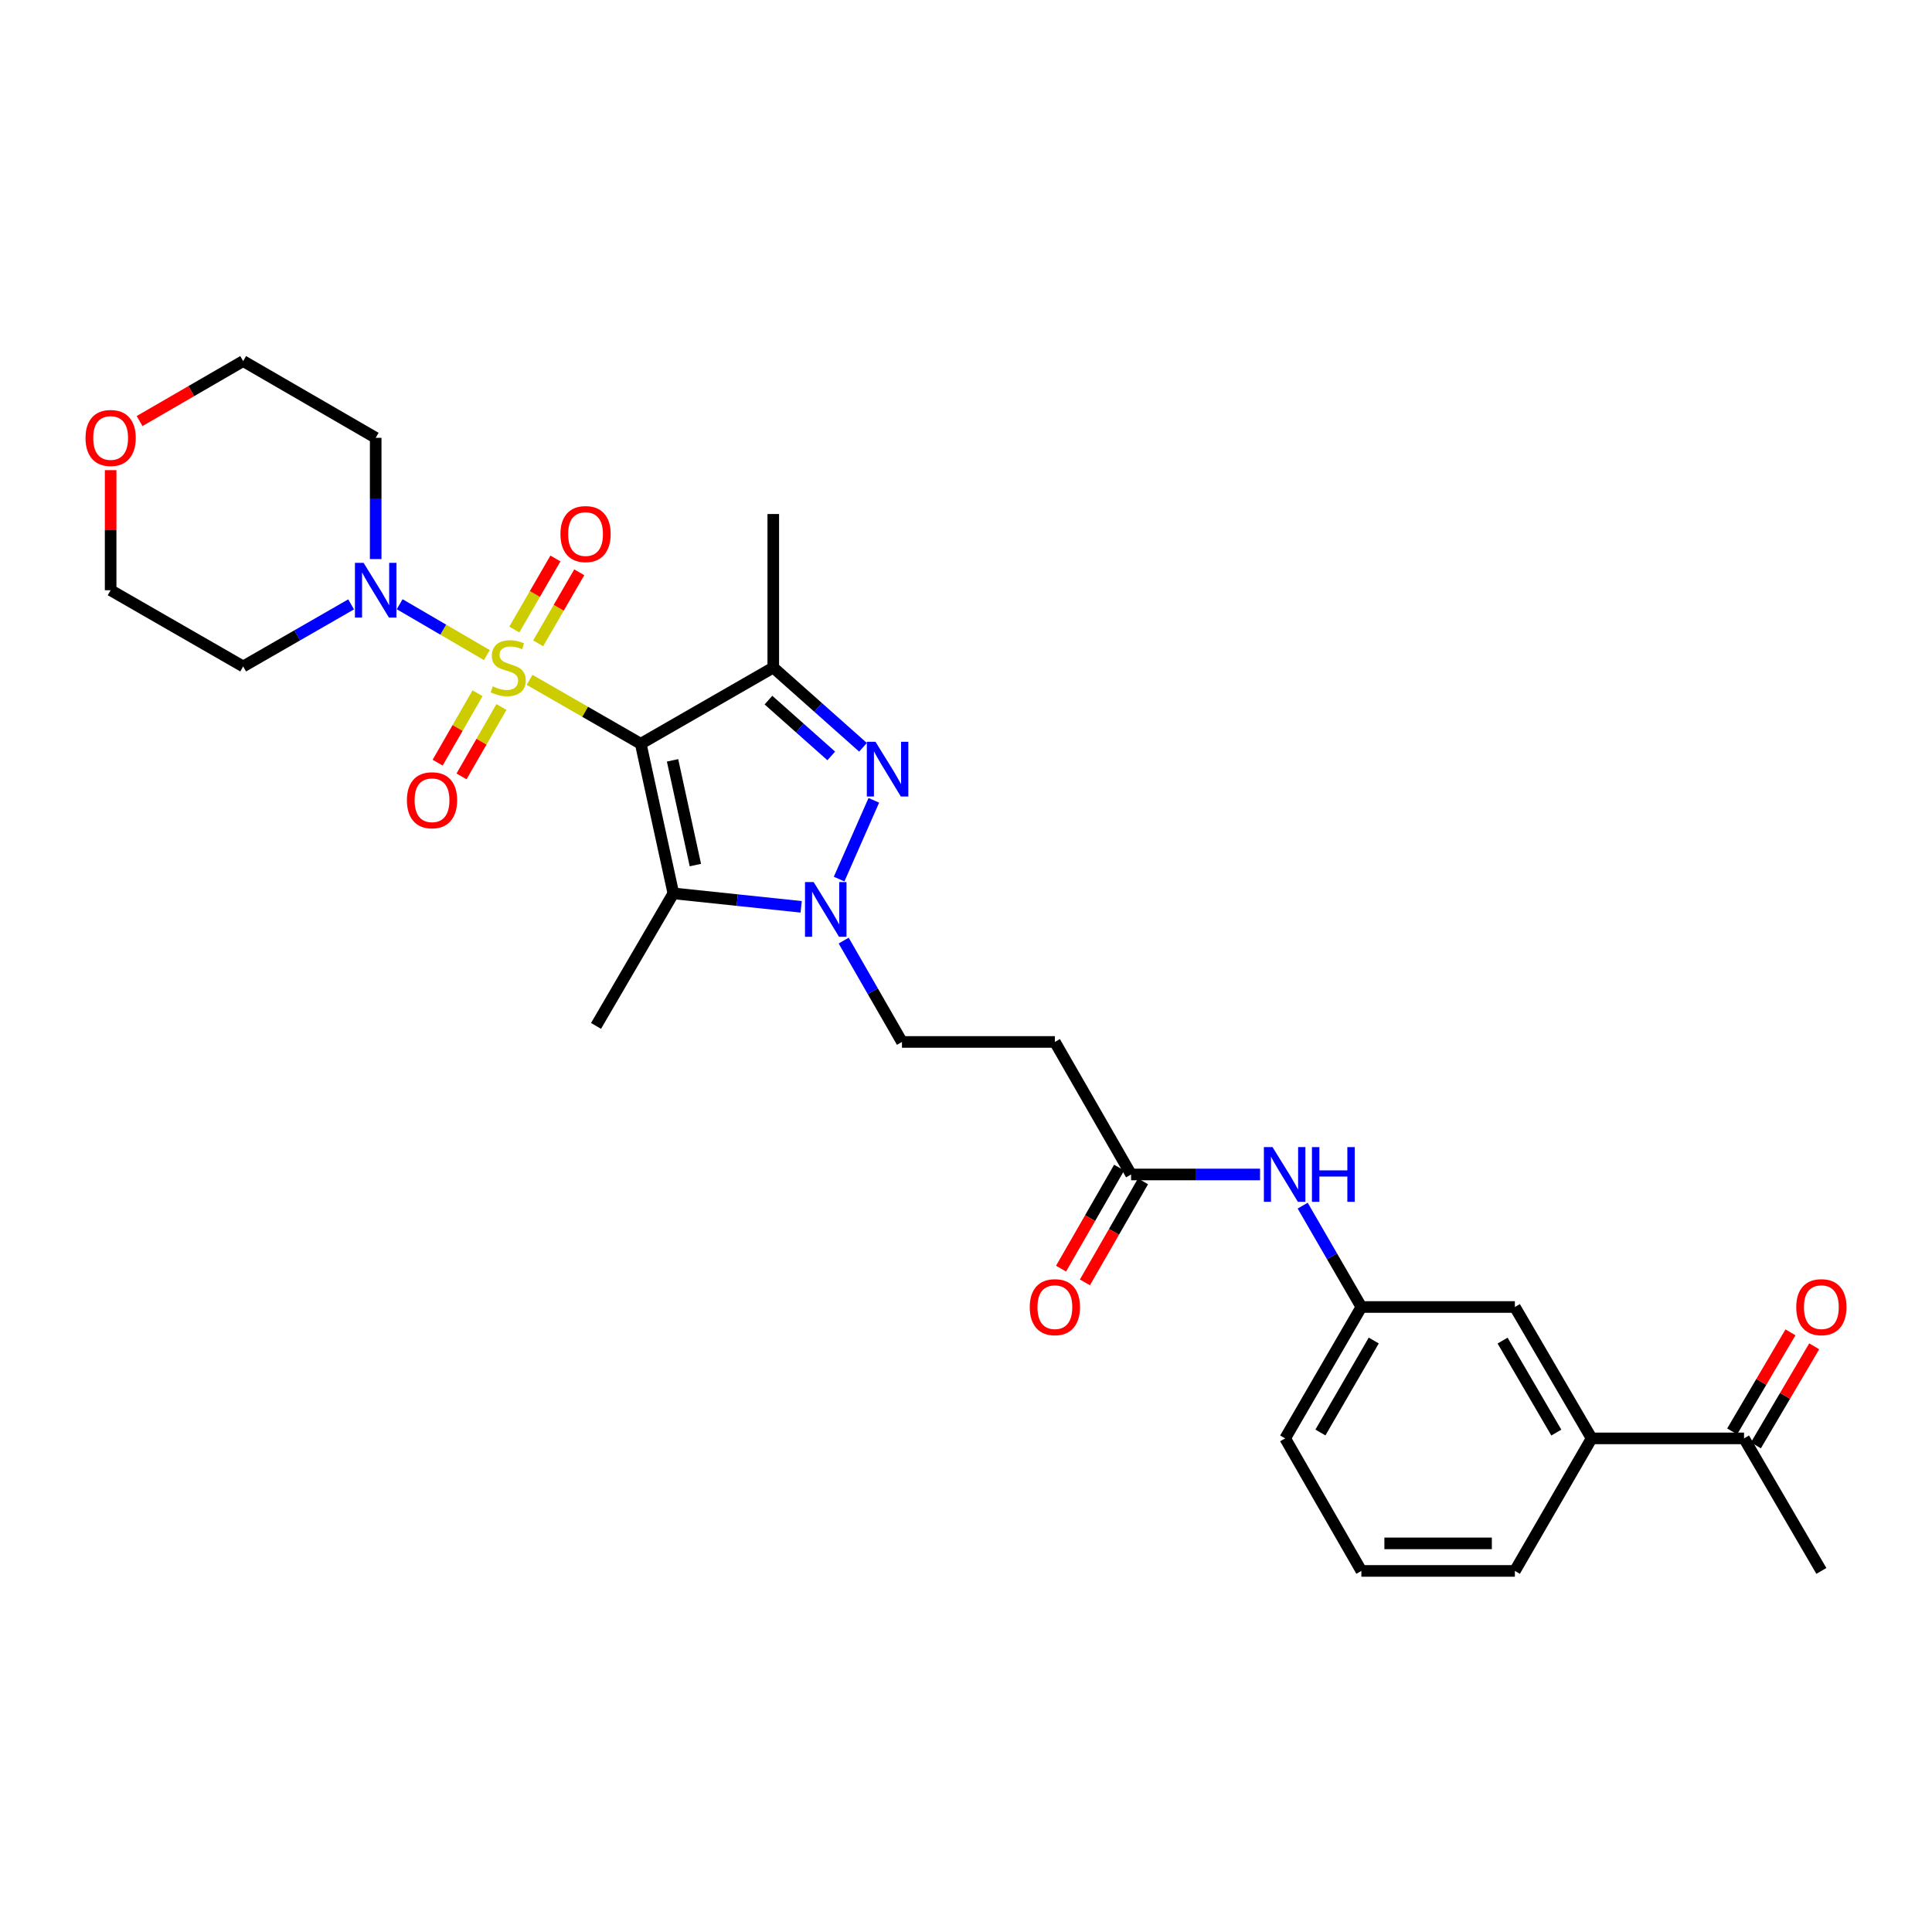 <?xml version='1.0' encoding='iso-8859-1'?>
<svg version='1.1' baseProfile='full'
              xmlns='http://www.w3.org/2000/svg'
                      xmlns:rdkit='http://www.rdkit.org/xml'
                      xmlns:xlink='http://www.w3.org/1999/xlink'
                  xml:space='preserve'
width='1000px' height='1000px' viewBox='0 0 1000 1000'>
<!-- END OF HEADER -->
<rect style='opacity:1.0;fill:#FFFFFF;stroke:none' width='1000' height='1000' x='0' y='0'> </rect>
<path class='bond-0' d='M 274.112,351.886 L 302.881,368.431' style='fill:none;fill-rule:evenodd;stroke:#CCCC00;stroke-width:6px;stroke-linecap:butt;stroke-linejoin:miter;stroke-opacity:1' />
<path class='bond-0' d='M 302.881,368.431 L 331.65,384.976' style='fill:none;fill-rule:evenodd;stroke:#000000;stroke-width:6px;stroke-linecap:butt;stroke-linejoin:miter;stroke-opacity:1' />
<path class='bond-5' d='M 251.988,339.07 L 229.425,325.906' style='fill:none;fill-rule:evenodd;stroke:#CCCC00;stroke-width:6px;stroke-linecap:butt;stroke-linejoin:miter;stroke-opacity:1' />
<path class='bond-5' d='M 229.425,325.906 L 206.863,312.743' style='fill:none;fill-rule:evenodd;stroke:#0000FF;stroke-width:6px;stroke-linecap:butt;stroke-linejoin:miter;stroke-opacity:1' />
<path class='bond-6' d='M 278.55,332.978 L 289.187,314.596' style='fill:none;fill-rule:evenodd;stroke:#CCCC00;stroke-width:6px;stroke-linecap:butt;stroke-linejoin:miter;stroke-opacity:1' />
<path class='bond-6' d='M 289.187,314.596 L 299.824,296.214' style='fill:none;fill-rule:evenodd;stroke:#FF0000;stroke-width:6px;stroke-linecap:butt;stroke-linejoin:miter;stroke-opacity:1' />
<path class='bond-6' d='M 266.211,325.838 L 276.848,307.456' style='fill:none;fill-rule:evenodd;stroke:#CCCC00;stroke-width:6px;stroke-linecap:butt;stroke-linejoin:miter;stroke-opacity:1' />
<path class='bond-6' d='M 276.848,307.456 L 287.485,289.074' style='fill:none;fill-rule:evenodd;stroke:#FF0000;stroke-width:6px;stroke-linecap:butt;stroke-linejoin:miter;stroke-opacity:1' />
<path class='bond-7' d='M 247.181,358.831 L 236.852,376.794' style='fill:none;fill-rule:evenodd;stroke:#CCCC00;stroke-width:6px;stroke-linecap:butt;stroke-linejoin:miter;stroke-opacity:1' />
<path class='bond-7' d='M 236.852,376.794 L 226.524,394.757' style='fill:none;fill-rule:evenodd;stroke:#FF0000;stroke-width:6px;stroke-linecap:butt;stroke-linejoin:miter;stroke-opacity:1' />
<path class='bond-7' d='M 259.54,365.937 L 249.211,383.9' style='fill:none;fill-rule:evenodd;stroke:#CCCC00;stroke-width:6px;stroke-linecap:butt;stroke-linejoin:miter;stroke-opacity:1' />
<path class='bond-7' d='M 249.211,383.9 L 238.883,401.863' style='fill:none;fill-rule:evenodd;stroke:#FF0000;stroke-width:6px;stroke-linecap:butt;stroke-linejoin:miter;stroke-opacity:1' />
<path class='bond-1' d='M 331.65,384.976 L 400.246,345.526' style='fill:none;fill-rule:evenodd;stroke:#000000;stroke-width:6px;stroke-linecap:butt;stroke-linejoin:miter;stroke-opacity:1' />
<path class='bond-2' d='M 331.65,384.976 L 348.528,462.411' style='fill:none;fill-rule:evenodd;stroke:#000000;stroke-width:6px;stroke-linecap:butt;stroke-linejoin:miter;stroke-opacity:1' />
<path class='bond-2' d='M 348.111,393.555 L 359.925,447.76' style='fill:none;fill-rule:evenodd;stroke:#000000;stroke-width:6px;stroke-linecap:butt;stroke-linejoin:miter;stroke-opacity:1' />
<path class='bond-3' d='M 400.246,345.526 L 423.468,366.162' style='fill:none;fill-rule:evenodd;stroke:#000000;stroke-width:6px;stroke-linecap:butt;stroke-linejoin:miter;stroke-opacity:1' />
<path class='bond-3' d='M 423.468,366.162 L 446.691,386.798' style='fill:none;fill-rule:evenodd;stroke:#0000FF;stroke-width:6px;stroke-linecap:butt;stroke-linejoin:miter;stroke-opacity:1' />
<path class='bond-3' d='M 397.743,362.373 L 413.999,376.818' style='fill:none;fill-rule:evenodd;stroke:#000000;stroke-width:6px;stroke-linecap:butt;stroke-linejoin:miter;stroke-opacity:1' />
<path class='bond-3' d='M 413.999,376.818 L 430.254,391.263' style='fill:none;fill-rule:evenodd;stroke:#0000FF;stroke-width:6px;stroke-linecap:butt;stroke-linejoin:miter;stroke-opacity:1' />
<path class='bond-21' d='M 400.246,345.526 L 400.246,266.055' style='fill:none;fill-rule:evenodd;stroke:#000000;stroke-width:6px;stroke-linecap:butt;stroke-linejoin:miter;stroke-opacity:1' />
<path class='bond-4' d='M 348.528,462.411 L 381.604,465.892' style='fill:none;fill-rule:evenodd;stroke:#000000;stroke-width:6px;stroke-linecap:butt;stroke-linejoin:miter;stroke-opacity:1' />
<path class='bond-4' d='M 381.604,465.892 L 414.681,469.373' style='fill:none;fill-rule:evenodd;stroke:#0000FF;stroke-width:6px;stroke-linecap:butt;stroke-linejoin:miter;stroke-opacity:1' />
<path class='bond-22' d='M 348.528,462.411 L 308.507,531.007' style='fill:none;fill-rule:evenodd;stroke:#000000;stroke-width:6px;stroke-linecap:butt;stroke-linejoin:miter;stroke-opacity:1' />
<path class='bond-30' d='M 452.294,414.243 L 434.325,455.009' style='fill:none;fill-rule:evenodd;stroke:#0000FF;stroke-width:6px;stroke-linecap:butt;stroke-linejoin:miter;stroke-opacity:1' />
<path class='bond-9' d='M 436.685,486.85 L 451.77,513.079' style='fill:none;fill-rule:evenodd;stroke:#0000FF;stroke-width:6px;stroke-linecap:butt;stroke-linejoin:miter;stroke-opacity:1' />
<path class='bond-9' d='M 451.77,513.079 L 466.854,539.308' style='fill:none;fill-rule:evenodd;stroke:#000000;stroke-width:6px;stroke-linecap:butt;stroke-linejoin:miter;stroke-opacity:1' />
<path class='bond-19' d='M 181.739,312.818 L 153.8,328.883' style='fill:none;fill-rule:evenodd;stroke:#0000FF;stroke-width:6px;stroke-linecap:butt;stroke-linejoin:miter;stroke-opacity:1' />
<path class='bond-19' d='M 153.8,328.883 L 125.861,344.948' style='fill:none;fill-rule:evenodd;stroke:#000000;stroke-width:6px;stroke-linecap:butt;stroke-linejoin:miter;stroke-opacity:1' />
<path class='bond-20' d='M 194.457,289.373 L 194.457,257.993' style='fill:none;fill-rule:evenodd;stroke:#0000FF;stroke-width:6px;stroke-linecap:butt;stroke-linejoin:miter;stroke-opacity:1' />
<path class='bond-20' d='M 194.457,257.993 L 194.457,226.613' style='fill:none;fill-rule:evenodd;stroke:#000000;stroke-width:6px;stroke-linecap:butt;stroke-linejoin:miter;stroke-opacity:1' />
<path class='bond-8' d='M 585.45,607.904 L 546,539.308' style='fill:none;fill-rule:evenodd;stroke:#000000;stroke-width:6px;stroke-linecap:butt;stroke-linejoin:miter;stroke-opacity:1' />
<path class='bond-12' d='M 585.45,607.904 L 618.822,607.904' style='fill:none;fill-rule:evenodd;stroke:#000000;stroke-width:6px;stroke-linecap:butt;stroke-linejoin:miter;stroke-opacity:1' />
<path class='bond-12' d='M 618.822,607.904 L 652.194,607.904' style='fill:none;fill-rule:evenodd;stroke:#0000FF;stroke-width:6px;stroke-linecap:butt;stroke-linejoin:miter;stroke-opacity:1' />
<path class='bond-16' d='M 579.271,604.35 L 564.233,630.499' style='fill:none;fill-rule:evenodd;stroke:#000000;stroke-width:6px;stroke-linecap:butt;stroke-linejoin:miter;stroke-opacity:1' />
<path class='bond-16' d='M 564.233,630.499 L 549.194,656.648' style='fill:none;fill-rule:evenodd;stroke:#FF0000;stroke-width:6px;stroke-linecap:butt;stroke-linejoin:miter;stroke-opacity:1' />
<path class='bond-16' d='M 591.629,611.457 L 576.591,637.606' style='fill:none;fill-rule:evenodd;stroke:#000000;stroke-width:6px;stroke-linecap:butt;stroke-linejoin:miter;stroke-opacity:1' />
<path class='bond-16' d='M 576.591,637.606 L 561.552,663.755' style='fill:none;fill-rule:evenodd;stroke:#FF0000;stroke-width:6px;stroke-linecap:butt;stroke-linejoin:miter;stroke-opacity:1' />
<path class='bond-10' d='M 466.854,539.308 L 546,539.308' style='fill:none;fill-rule:evenodd;stroke:#000000;stroke-width:6px;stroke-linecap:butt;stroke-linejoin:miter;stroke-opacity:1' />
<path class='bond-11' d='M 823.814,744.51 L 784.095,676.5' style='fill:none;fill-rule:evenodd;stroke:#000000;stroke-width:6px;stroke-linecap:butt;stroke-linejoin:miter;stroke-opacity:1' />
<path class='bond-11' d='M 805.546,741.498 L 777.742,693.891' style='fill:none;fill-rule:evenodd;stroke:#000000;stroke-width:6px;stroke-linecap:butt;stroke-linejoin:miter;stroke-opacity:1' />
<path class='bond-13' d='M 823.814,744.51 L 902.707,744.51' style='fill:none;fill-rule:evenodd;stroke:#000000;stroke-width:6px;stroke-linecap:butt;stroke-linejoin:miter;stroke-opacity:1' />
<path class='bond-31' d='M 823.814,744.51 L 784.095,813.106' style='fill:none;fill-rule:evenodd;stroke:#000000;stroke-width:6px;stroke-linecap:butt;stroke-linejoin:miter;stroke-opacity:1' />
<path class='bond-15' d='M 674.267,624.045 L 689.454,650.273' style='fill:none;fill-rule:evenodd;stroke:#0000FF;stroke-width:6px;stroke-linecap:butt;stroke-linejoin:miter;stroke-opacity:1' />
<path class='bond-15' d='M 689.454,650.273 L 704.64,676.5' style='fill:none;fill-rule:evenodd;stroke:#000000;stroke-width:6px;stroke-linecap:butt;stroke-linejoin:miter;stroke-opacity:1' />
<path class='bond-17' d='M 908.85,748.126 L 923.94,722.487' style='fill:none;fill-rule:evenodd;stroke:#000000;stroke-width:6px;stroke-linecap:butt;stroke-linejoin:miter;stroke-opacity:1' />
<path class='bond-17' d='M 923.94,722.487 L 939.03,696.848' style='fill:none;fill-rule:evenodd;stroke:#FF0000;stroke-width:6px;stroke-linecap:butt;stroke-linejoin:miter;stroke-opacity:1' />
<path class='bond-17' d='M 896.564,740.895 L 911.654,715.256' style='fill:none;fill-rule:evenodd;stroke:#000000;stroke-width:6px;stroke-linecap:butt;stroke-linejoin:miter;stroke-opacity:1' />
<path class='bond-17' d='M 911.654,715.256 L 926.744,689.617' style='fill:none;fill-rule:evenodd;stroke:#FF0000;stroke-width:6px;stroke-linecap:butt;stroke-linejoin:miter;stroke-opacity:1' />
<path class='bond-28' d='M 902.707,744.51 L 942.735,813.106' style='fill:none;fill-rule:evenodd;stroke:#000000;stroke-width:6px;stroke-linecap:butt;stroke-linejoin:miter;stroke-opacity:1' />
<path class='bond-14' d='M 784.095,676.5 L 704.64,676.5' style='fill:none;fill-rule:evenodd;stroke:#000000;stroke-width:6px;stroke-linecap:butt;stroke-linejoin:miter;stroke-opacity:1' />
<path class='bond-27' d='M 704.64,676.5 L 665.198,744.51' style='fill:none;fill-rule:evenodd;stroke:#000000;stroke-width:6px;stroke-linecap:butt;stroke-linejoin:miter;stroke-opacity:1' />
<path class='bond-27' d='M 711.056,693.854 L 683.447,741.461' style='fill:none;fill-rule:evenodd;stroke:#000000;stroke-width:6px;stroke-linecap:butt;stroke-linejoin:miter;stroke-opacity:1' />
<path class='bond-18' d='M 72.247,217.938 L 99.054,202.416' style='fill:none;fill-rule:evenodd;stroke:#FF0000;stroke-width:6px;stroke-linecap:butt;stroke-linejoin:miter;stroke-opacity:1' />
<path class='bond-18' d='M 99.054,202.416 L 125.861,186.894' style='fill:none;fill-rule:evenodd;stroke:#000000;stroke-width:6px;stroke-linecap:butt;stroke-linejoin:miter;stroke-opacity:1' />
<path class='bond-29' d='M 57.265,243.345 L 57.265,274.425' style='fill:none;fill-rule:evenodd;stroke:#FF0000;stroke-width:6px;stroke-linecap:butt;stroke-linejoin:miter;stroke-opacity:1' />
<path class='bond-29' d='M 57.265,274.425 L 57.265,305.505' style='fill:none;fill-rule:evenodd;stroke:#000000;stroke-width:6px;stroke-linecap:butt;stroke-linejoin:miter;stroke-opacity:1' />
<path class='bond-23' d='M 125.861,344.948 L 57.265,305.505' style='fill:none;fill-rule:evenodd;stroke:#000000;stroke-width:6px;stroke-linecap:butt;stroke-linejoin:miter;stroke-opacity:1' />
<path class='bond-24' d='M 194.457,226.613 L 125.861,186.894' style='fill:none;fill-rule:evenodd;stroke:#000000;stroke-width:6px;stroke-linecap:butt;stroke-linejoin:miter;stroke-opacity:1' />
<path class='bond-25' d='M 784.095,813.106 L 704.64,813.106' style='fill:none;fill-rule:evenodd;stroke:#000000;stroke-width:6px;stroke-linecap:butt;stroke-linejoin:miter;stroke-opacity:1' />
<path class='bond-25' d='M 772.177,798.85 L 716.558,798.85' style='fill:none;fill-rule:evenodd;stroke:#000000;stroke-width:6px;stroke-linecap:butt;stroke-linejoin:miter;stroke-opacity:1' />
<path class='bond-26' d='M 704.64,813.106 L 665.198,744.51' style='fill:none;fill-rule:evenodd;stroke:#000000;stroke-width:6px;stroke-linecap:butt;stroke-linejoin:miter;stroke-opacity:1' />
<path  class='atom-0' d='M 255.054 355.246
Q 255.374 355.366, 256.694 355.926
Q 258.014 356.486, 259.454 356.846
Q 260.934 357.166, 262.374 357.166
Q 265.054 357.166, 266.614 355.886
Q 268.174 354.566, 268.174 352.286
Q 268.174 350.726, 267.374 349.766
Q 266.614 348.806, 265.414 348.286
Q 264.214 347.766, 262.214 347.166
Q 259.694 346.406, 258.174 345.686
Q 256.694 344.966, 255.614 343.446
Q 254.574 341.926, 254.574 339.366
Q 254.574 335.806, 256.974 333.606
Q 259.414 331.406, 264.214 331.406
Q 267.494 331.406, 271.214 332.966
L 270.294 336.046
Q 266.894 334.646, 264.334 334.646
Q 261.574 334.646, 260.054 335.806
Q 258.534 336.926, 258.574 338.886
Q 258.574 340.406, 259.334 341.326
Q 260.134 342.246, 261.254 342.766
Q 262.414 343.286, 264.334 343.886
Q 266.894 344.686, 268.414 345.486
Q 269.934 346.286, 271.014 347.926
Q 272.134 349.526, 272.134 352.286
Q 272.134 356.206, 269.494 358.326
Q 266.894 360.406, 262.534 360.406
Q 260.014 360.406, 258.094 359.846
Q 256.214 359.326, 253.974 358.406
L 255.054 355.246
' fill='#CCCC00'/>
<path  class='atom-4' d='M 453.149 383.94
L 462.429 398.94
Q 463.349 400.42, 464.829 403.1
Q 466.309 405.78, 466.389 405.94
L 466.389 383.94
L 470.149 383.94
L 470.149 412.26
L 466.269 412.26
L 456.309 395.86
Q 455.149 393.94, 453.909 391.74
Q 452.709 389.54, 452.349 388.86
L 452.349 412.26
L 448.669 412.26
L 448.669 383.94
L 453.149 383.94
' fill='#0000FF'/>
<path  class='atom-5' d='M 421.144 456.551
L 430.424 471.551
Q 431.344 473.031, 432.824 475.711
Q 434.304 478.391, 434.384 478.551
L 434.384 456.551
L 438.144 456.551
L 438.144 484.871
L 434.264 484.871
L 424.304 468.471
Q 423.144 466.551, 421.904 464.351
Q 420.704 462.151, 420.344 461.471
L 420.344 484.871
L 416.664 484.871
L 416.664 456.551
L 421.144 456.551
' fill='#0000FF'/>
<path  class='atom-6' d='M 188.197 291.345
L 197.477 306.345
Q 198.397 307.825, 199.877 310.505
Q 201.357 313.185, 201.437 313.345
L 201.437 291.345
L 205.197 291.345
L 205.197 319.665
L 201.317 319.665
L 191.357 303.265
Q 190.197 301.345, 188.957 299.145
Q 187.757 296.945, 187.397 296.265
L 187.397 319.665
L 183.717 319.665
L 183.717 291.345
L 188.197 291.345
' fill='#0000FF'/>
<path  class='atom-7' d='M 290.082 276.431
Q 290.082 269.631, 293.442 265.831
Q 296.802 262.031, 303.082 262.031
Q 309.362 262.031, 312.722 265.831
Q 316.082 269.631, 316.082 276.431
Q 316.082 283.311, 312.682 287.231
Q 309.282 291.111, 303.082 291.111
Q 296.842 291.111, 293.442 287.231
Q 290.082 283.351, 290.082 276.431
M 303.082 287.911
Q 307.402 287.911, 309.722 285.031
Q 312.082 282.111, 312.082 276.431
Q 312.082 270.871, 309.722 268.071
Q 307.402 265.231, 303.082 265.231
Q 298.762 265.231, 296.402 268.031
Q 294.082 270.831, 294.082 276.431
Q 294.082 282.151, 296.402 285.031
Q 298.762 287.911, 303.082 287.911
' fill='#FF0000'/>
<path  class='atom-8' d='M 210.611 414.202
Q 210.611 407.402, 213.971 403.602
Q 217.331 399.802, 223.611 399.802
Q 229.891 399.802, 233.251 403.602
Q 236.611 407.402, 236.611 414.202
Q 236.611 421.082, 233.211 425.002
Q 229.811 428.882, 223.611 428.882
Q 217.371 428.882, 213.971 425.002
Q 210.611 421.122, 210.611 414.202
M 223.611 425.682
Q 227.931 425.682, 230.251 422.802
Q 232.611 419.882, 232.611 414.202
Q 232.611 408.642, 230.251 405.842
Q 227.931 403.002, 223.611 403.002
Q 219.291 403.002, 216.931 405.802
Q 214.611 408.602, 214.611 414.202
Q 214.611 419.922, 216.931 422.802
Q 219.291 425.682, 223.611 425.682
' fill='#FF0000'/>
<path  class='atom-13' d='M 658.661 593.744
L 667.941 608.744
Q 668.861 610.224, 670.341 612.904
Q 671.821 615.584, 671.901 615.744
L 671.901 593.744
L 675.661 593.744
L 675.661 622.064
L 671.781 622.064
L 661.821 605.664
Q 660.661 603.744, 659.421 601.544
Q 658.221 599.344, 657.861 598.664
L 657.861 622.064
L 654.181 622.064
L 654.181 593.744
L 658.661 593.744
' fill='#0000FF'/>
<path  class='atom-13' d='M 679.061 593.744
L 682.901 593.744
L 682.901 605.784
L 697.381 605.784
L 697.381 593.744
L 701.221 593.744
L 701.221 622.064
L 697.381 622.064
L 697.381 608.984
L 682.901 608.984
L 682.901 622.064
L 679.061 622.064
L 679.061 593.744
' fill='#0000FF'/>
<path  class='atom-17' d='M 533 676.58
Q 533 669.78, 536.36 665.98
Q 539.72 662.18, 546 662.18
Q 552.28 662.18, 555.64 665.98
Q 559 669.78, 559 676.58
Q 559 683.46, 555.6 687.38
Q 552.2 691.26, 546 691.26
Q 539.76 691.26, 536.36 687.38
Q 533 683.5, 533 676.58
M 546 688.06
Q 550.32 688.06, 552.64 685.18
Q 555 682.26, 555 676.58
Q 555 671.02, 552.64 668.22
Q 550.32 665.38, 546 665.38
Q 541.68 665.38, 539.32 668.18
Q 537 670.98, 537 676.58
Q 537 682.3, 539.32 685.18
Q 541.68 688.06, 546 688.06
' fill='#FF0000'/>
<path  class='atom-18' d='M 929.735 676.58
Q 929.735 669.78, 933.095 665.98
Q 936.455 662.18, 942.735 662.18
Q 949.015 662.18, 952.375 665.98
Q 955.735 669.78, 955.735 676.58
Q 955.735 683.46, 952.335 687.38
Q 948.935 691.26, 942.735 691.26
Q 936.495 691.26, 933.095 687.38
Q 929.735 683.5, 929.735 676.58
M 942.735 688.06
Q 947.055 688.06, 949.375 685.18
Q 951.735 682.26, 951.735 676.58
Q 951.735 671.02, 949.375 668.22
Q 947.055 665.38, 942.735 665.38
Q 938.415 665.38, 936.055 668.18
Q 933.735 670.98, 933.735 676.58
Q 933.735 682.3, 936.055 685.18
Q 938.415 688.06, 942.735 688.06
' fill='#FF0000'/>
<path  class='atom-19' d='M 44.265 226.693
Q 44.265 219.893, 47.625 216.093
Q 50.985 212.293, 57.265 212.293
Q 63.545 212.293, 66.905 216.093
Q 70.265 219.893, 70.265 226.693
Q 70.265 233.573, 66.865 237.493
Q 63.465 241.373, 57.265 241.373
Q 51.025 241.373, 47.625 237.493
Q 44.265 233.613, 44.265 226.693
M 57.265 238.173
Q 61.585 238.173, 63.905 235.293
Q 66.265 232.373, 66.265 226.693
Q 66.265 221.133, 63.905 218.333
Q 61.585 215.493, 57.265 215.493
Q 52.945 215.493, 50.585 218.293
Q 48.265 221.093, 48.265 226.693
Q 48.265 232.413, 50.585 235.293
Q 52.945 238.173, 57.265 238.173
' fill='#FF0000'/>
</svg>
